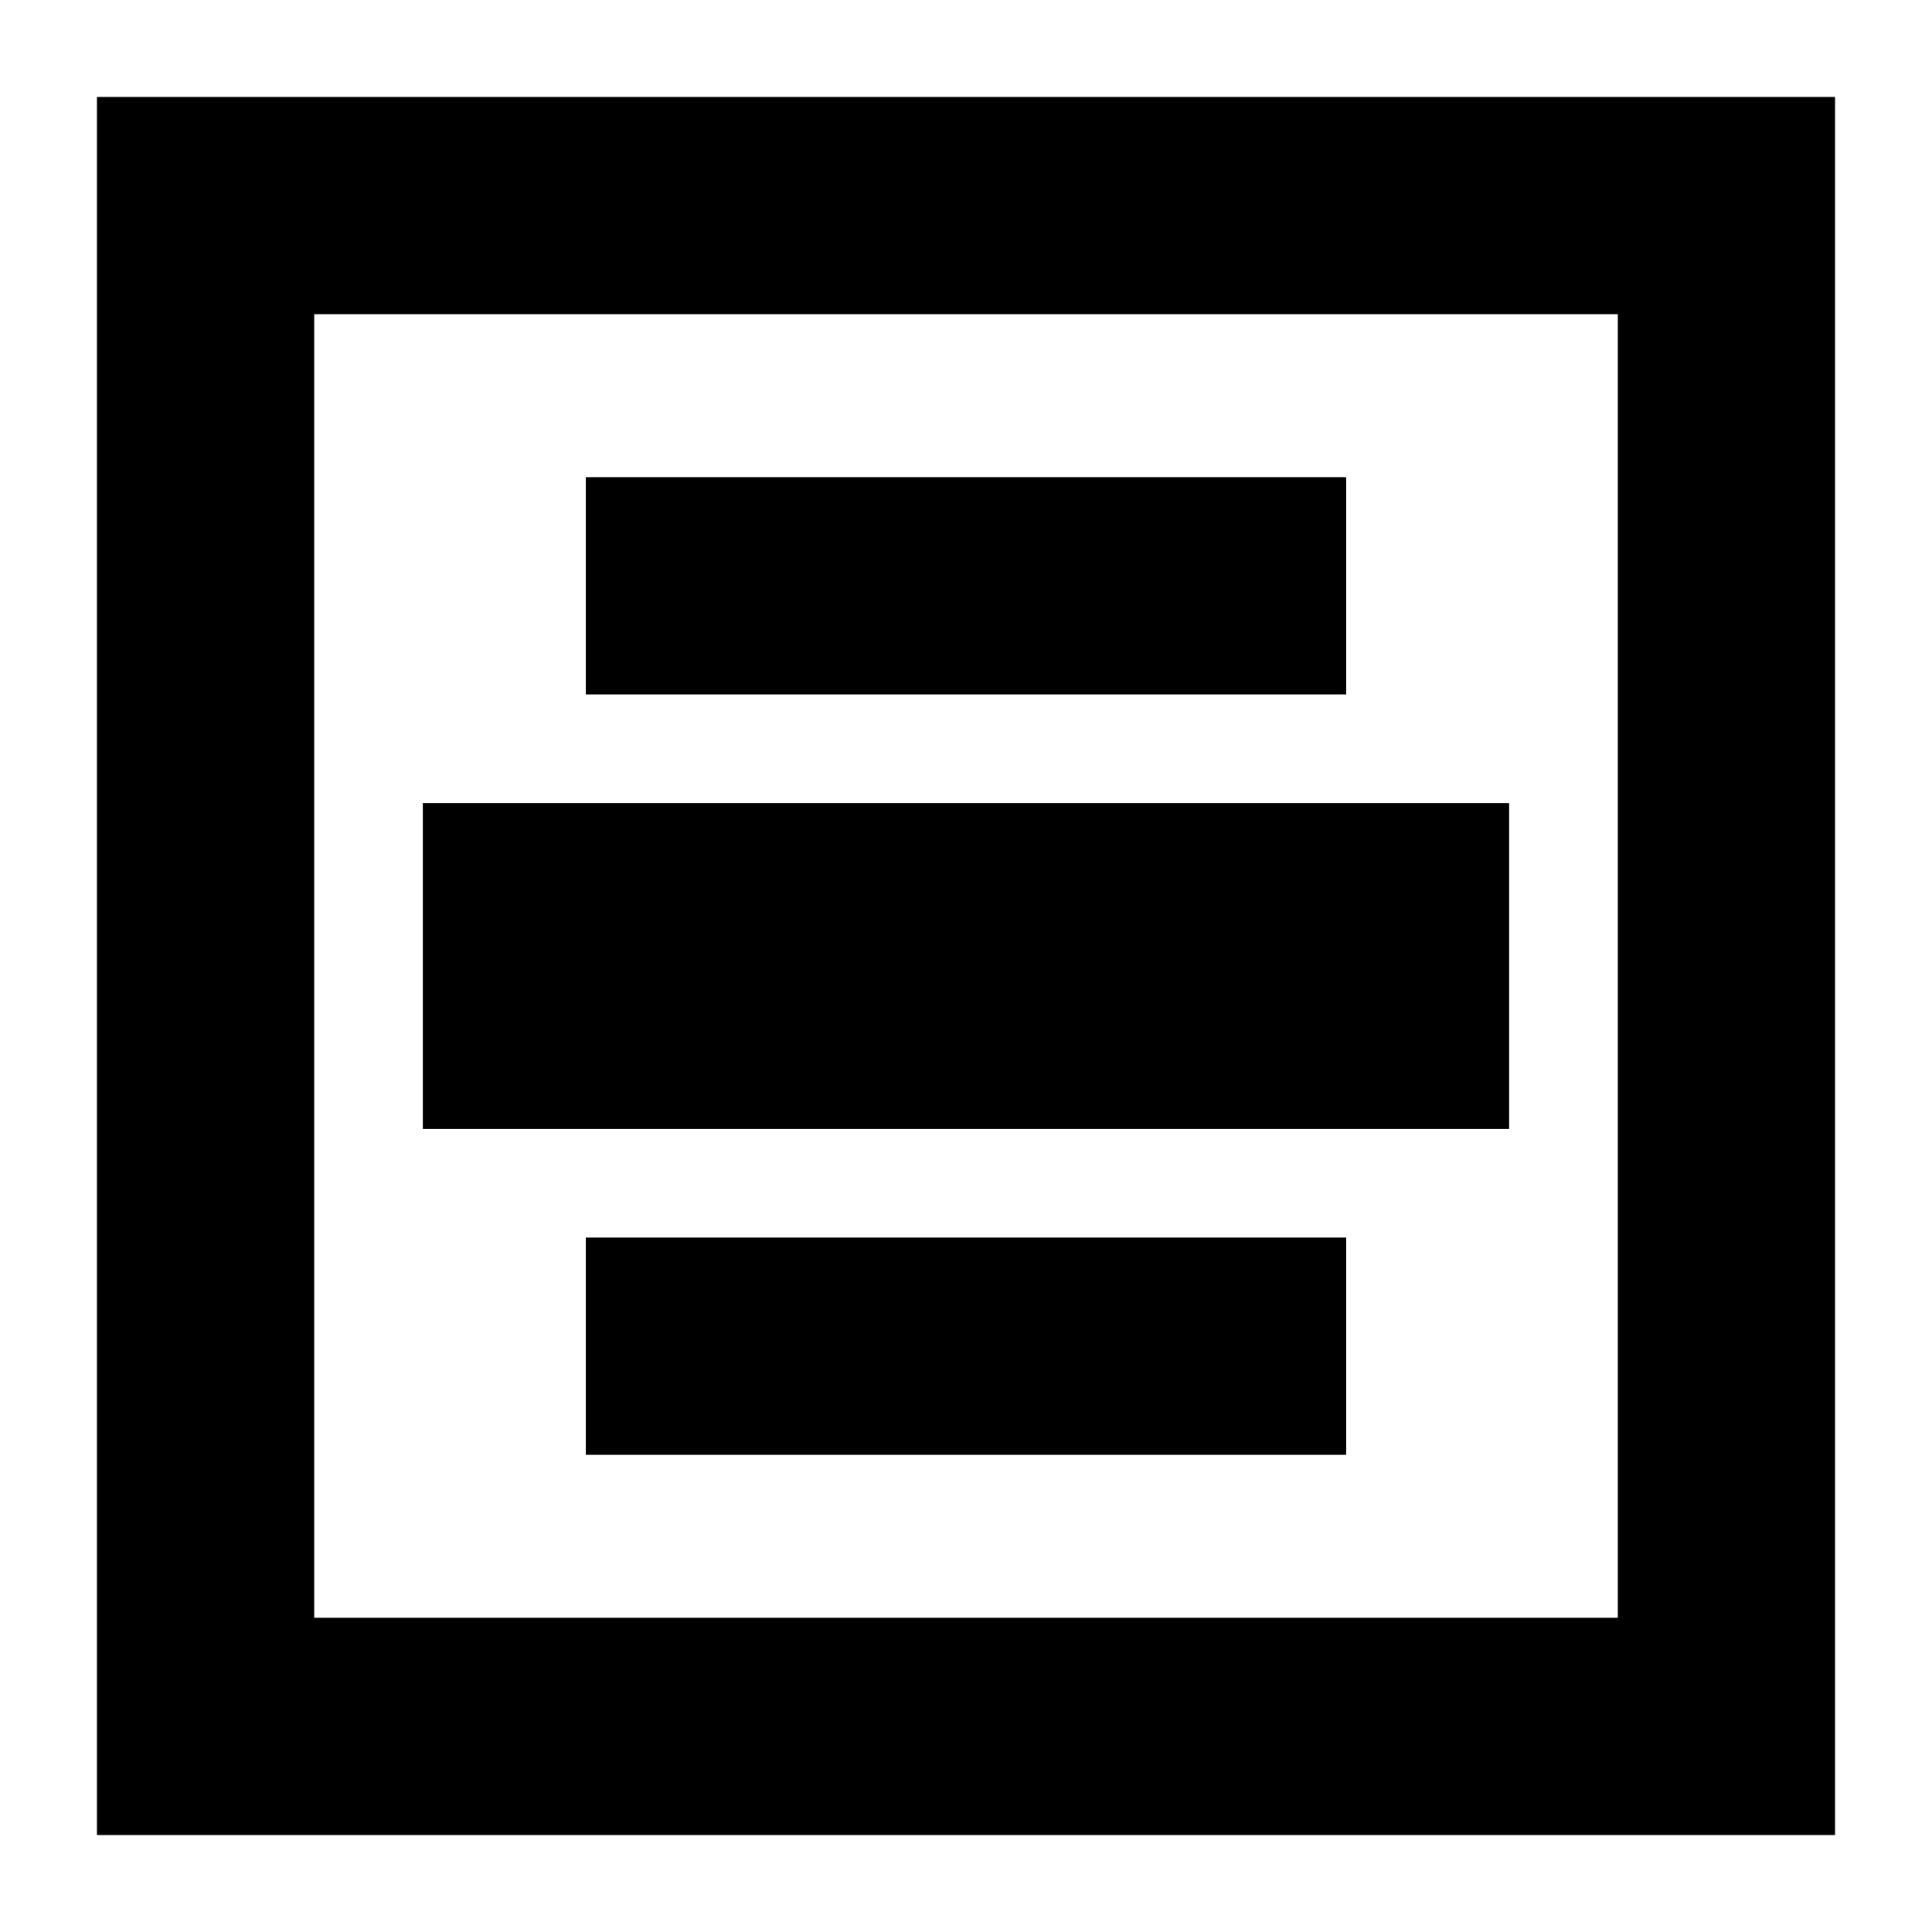 <?xml version="1.0" encoding="UTF-8"?>
<!-- Uploaded to: ICON Repo, www.svgrepo.com, Generator: ICON Repo Mixer Tools -->
<svg fill="#000000" width="800px" height="800px" version="1.1" viewBox="144 144 512 512" xmlns="http://www.w3.org/2000/svg">
 <g>
  <path d="m169.69 630.31h460.62v-460.62h-460.62zm57.578-403.05h345.47v345.47h-345.47z"/>
  <path d="m256.05 356.82h287.89v86.367h-287.89z"/>
  <path d="m299.24 270.45h201.52v57.578h-201.52z"/>
  <path d="m299.24 471.97h201.52v57.578h-201.52z"/>
 </g>
</svg>